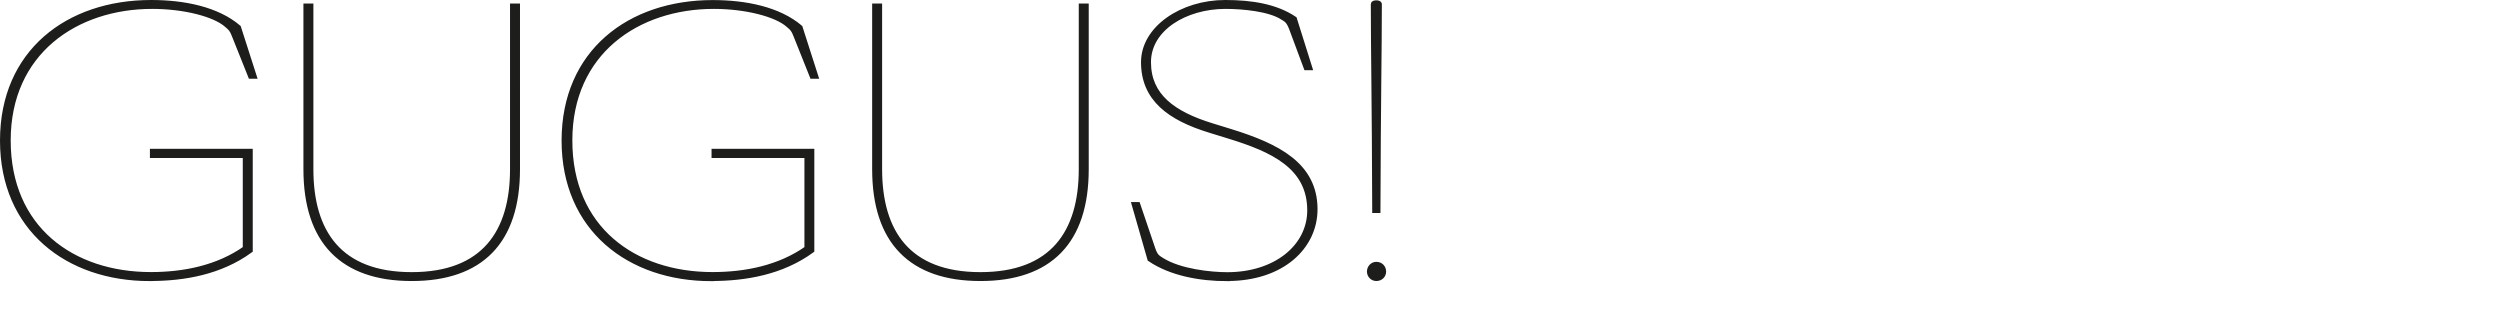 <?xml version="1.0" encoding="UTF-8"?>
<svg id="Ebene_1" data-name="Ebene 1" xmlns="http://www.w3.org/2000/svg" viewBox="0 0 373.9 48.88">
  <defs>
    <style>
      .cls-1 {
        fill: none;
        stroke: #1d1d1b;
        stroke-miterlimit: 6.92;
        stroke-width: .8px;
      }

      .cls-2 {
        fill: #1d1d1b;
      }
    </style>
  </defs>
  <path class="cls-2" d="M205.85,41.63c.64,0,1.06-.48,1.06-1.01,0-.58-.42-1.06-1.06-1.06-.58,0-1.01.48-1.01,1.06,0,.53.42,1.01,1.01,1.01M205.64,31.46h.42c.05-16.48.21-23.9.21-30.85,0-.21-.85-.21-.85,0,0,6.94.16,14.36.21,30.85M183.56,41.63c8.22,0,13.09-4.77,13.09-10.33,0-6.62-5.57-9.43-12.61-11.61l-2.76-.85c-5.88-1.8-9.54-4.5-9.54-9.54s5.51-8.37,11.55-8.37c2.54,0,6.57.37,8.53,1.64.64.37.95.58,1.38,1.7l2.17,5.83h.48l-2.28-7.26c-2.76-1.85-6.36-2.44-10.33-2.44-6.47,0-12.19,3.87-12.19,8.9,0,5.46,3.87,8.32,9.96,10.18l2.76.85c6.57,2.01,12.14,4.56,12.14,11.13,0,5.46-5.09,9.65-12.35,9.65-2.49,0-7.1-.48-9.8-2.17-.69-.42-1.01-.64-1.38-1.75l-2.23-6.57h-.48l2.33,8.11c3.13,2.12,7.47,2.92,11.55,2.92M146.64,41.63c10.34,0,15.79-5.51,15.79-16.32V.93h-.69v24.38c0,9.43-4.29,15.79-15.11,15.79s-15.1-6.36-15.1-15.79V.93h-.69v24.38c0,10.81,5.46,16.32,15.79,16.32M106.39,41.63c5.14,0,10.55-.95,15-4.19v-14.79h-14.57v.58h13.89v13.94c-4.13,2.92-9.22,3.92-14.15,3.92-11.77,0-21.36-6.89-21.36-20.09S95.31.93,106.76.93c4.77,0,9.33,1.17,11.13,2.76.64.53.85.74,1.27,1.86l2.33,5.83h.48l-2.33-7.26c-3.18-2.7-8.11-3.71-13.04-3.71-12.46,0-22.21,7.42-22.21,20.62s9.75,20.62,22,20.62M61.58,41.63c10.33,0,15.79-5.51,15.79-16.32V.93h-.69v24.38c0,9.43-4.29,15.79-15.11,15.79s-15.1-6.36-15.1-15.79V.93h-.69v24.38c0,10.81,5.46,16.32,15.79,16.32M22.4,41.63c5.14,0,10.55-.95,15-4.19v-14.79h-14.58v.58h13.89v13.94c-4.13,2.92-9.22,3.92-14.15,3.92-11.77,0-21.36-6.89-21.36-20.09S11.32.93,22.77.93c4.77,0,9.33,1.17,11.13,2.76.64.53.85.74,1.27,1.86l2.33,5.83h.48l-2.33-7.26C32.47,1.41,27.54.4,22.61.4,10.15.4.4,7.82.4,21.02s9.75,20.62,22,20.62"/>
  <path class="cls-1" d="M205.85,41.63c.64,0,1.06-.48,1.06-1.01,0-.58-.42-1.06-1.06-1.06-.58,0-1.01.48-1.01,1.06,0,.53.42,1.01,1.01,1.01ZM205.64,31.46h.42c.05-16.48.21-23.9.21-30.85,0-.21-.85-.21-.85,0,0,6.94.16,14.36.21,30.85h0ZM183.56,41.63c8.22,0,13.09-4.77,13.09-10.33,0-6.62-5.57-9.43-12.61-11.61l-2.76-.85c-5.88-1.8-9.54-4.5-9.54-9.54s5.51-8.37,11.55-8.37c2.54,0,6.57.37,8.53,1.64.64.37.95.58,1.38,1.7l2.17,5.83h.48l-2.28-7.26c-2.76-1.85-6.36-2.44-10.33-2.44-6.47,0-12.19,3.87-12.19,8.9,0,5.46,3.87,8.32,9.96,10.18l2.76.85c6.57,2.01,12.14,4.56,12.14,11.13,0,5.46-5.09,9.65-12.35,9.65-2.49,0-7.1-.48-9.8-2.17-.69-.42-1.01-.64-1.38-1.75l-2.23-6.57h-.48l2.33,8.11c3.13,2.12,7.47,2.92,11.55,2.92v-.02h0ZM146.64,41.63c10.34,0,15.79-5.51,15.79-16.32V.93h-.69v24.38c0,9.43-4.29,15.79-15.11,15.79s-15.1-6.36-15.1-15.79V.93h-.69v24.38c0,10.81,5.46,16.32,15.79,16.32h.01ZM106.39,41.63c5.14,0,10.55-.95,15-4.19v-14.79h-14.57v.58h13.89v13.94c-4.13,2.92-9.22,3.92-14.15,3.92-11.77,0-21.36-6.89-21.36-20.09S95.31.93,106.76.93c4.77,0,9.33,1.17,11.13,2.76.64.53.85.74,1.27,1.86l2.33,5.83h.48l-2.33-7.26c-3.18-2.7-8.11-3.71-13.04-3.71-12.46,0-22.21,7.42-22.21,20.62s9.75,20.62,22,20.62v-.02ZM61.58,41.63c10.33,0,15.79-5.51,15.79-16.32V.93h-.69v24.38c0,9.43-4.29,15.79-15.11,15.79s-15.1-6.36-15.1-15.79V.93h-.69v24.38c0,10.81,5.46,16.32,15.79,16.32h0ZM22.4,41.63c5.14,0,10.55-.95,15-4.19v-14.79h-14.58v.58h13.89v13.94c-4.13,2.92-9.22,3.92-14.15,3.92-11.77,0-21.36-6.89-21.36-20.09S11.32.93,22.77.93c4.77,0,9.33,1.17,11.13,2.76.64.53.85.74,1.27,1.86l2.33,5.83h.48l-2.33-7.26C32.47,1.41,27.54.4,22.61.4,10.15.4.4,7.82.4,21.02s9.75,20.62,22,20.62h0Z"/>
</svg>